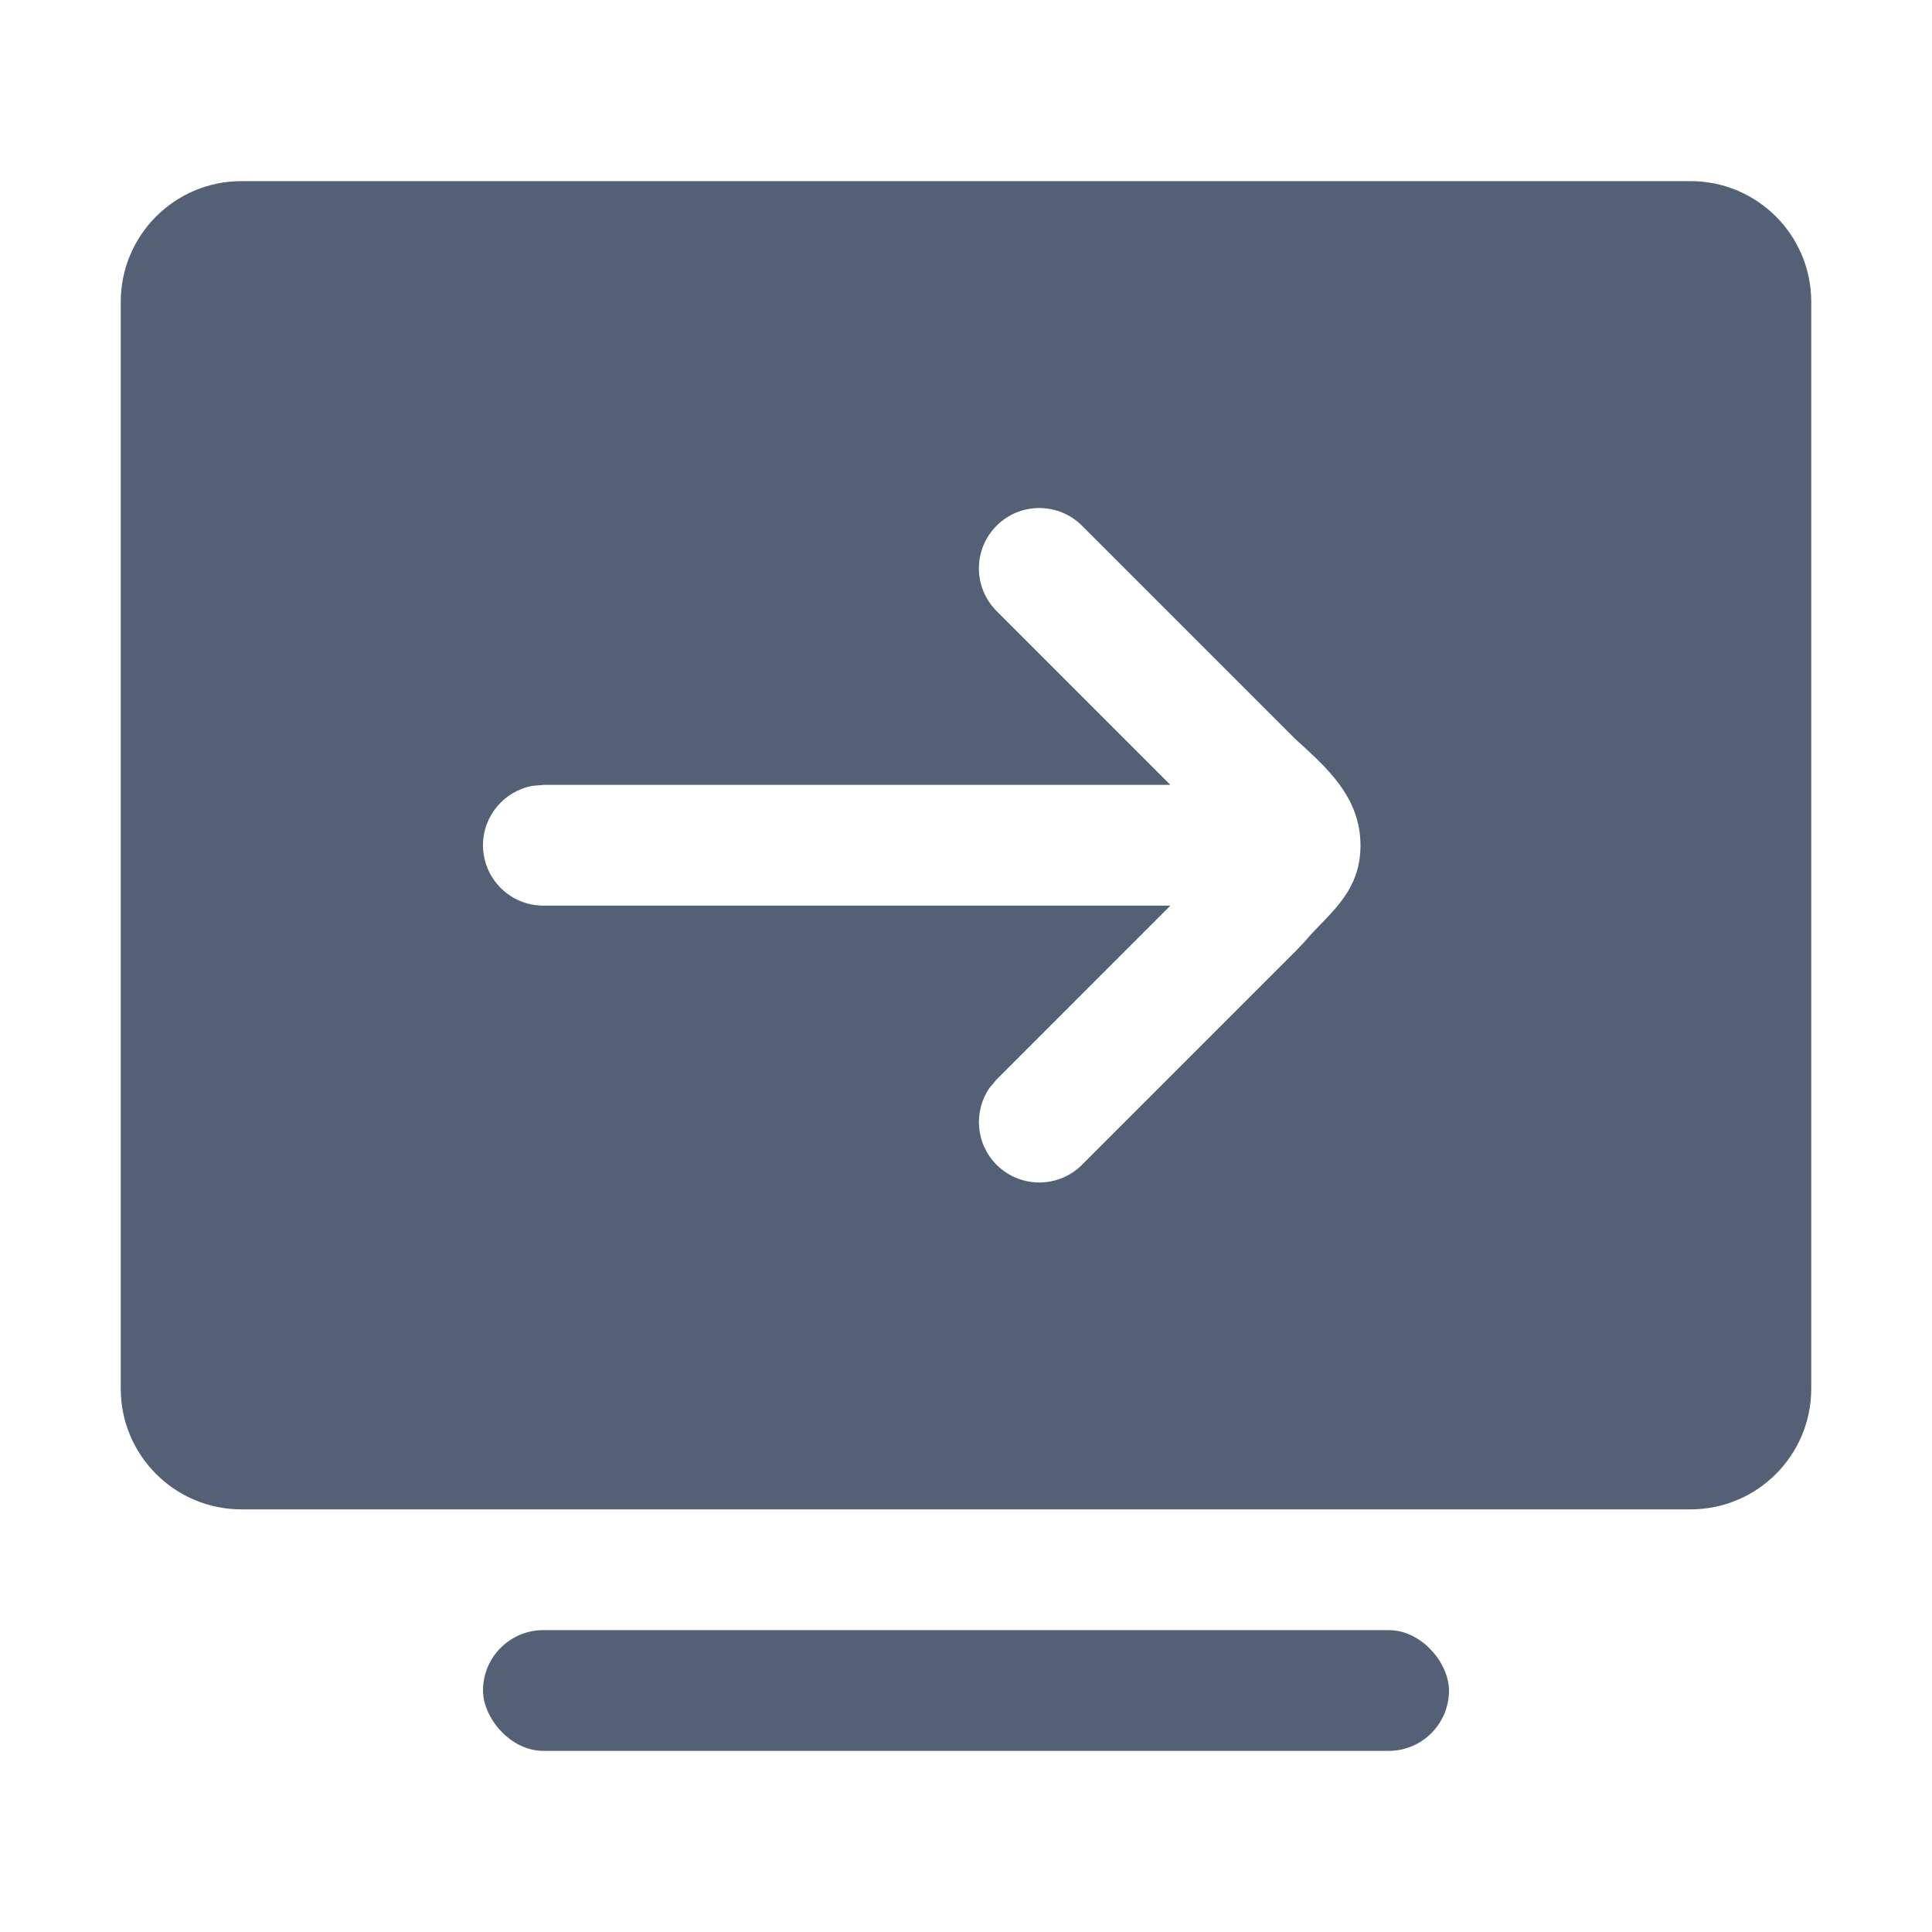 <?xml version="1.0" encoding="UTF-8"?>
<svg width="32px" height="32px" viewBox="0 0 32 32" version="1.1" xmlns="http://www.w3.org/2000/svg" xmlns:xlink="http://www.w3.org/1999/xlink">
    <title>button/连接- light备份</title>
    <g id="button/连接--light备份" stroke="none" stroke-width="1" fill="none" fill-rule="evenodd">
        <g id="编组" transform="translate(2, 3)" fill="#536076">
            <path d="M26,0 C27.105,-2.02906125e-16 28,0.895 28,2 L28,20 C28,21.105 27.105,22 26,22 L2,22 C0.895,22 1.3527075e-16,21.105 0,20 L0,2 C-1.3527075e-16,0.895 0.895,2.02906125e-16 2,0 L26,0 Z M15.921,5.707 C15.53,5.317 14.897,5.317 14.507,5.707 C14.116,6.098 14.116,6.731 14.507,7.121 L14.507,7.121 L17.385,10 L7,10 L6.82,10.016 C6.354,10.101 6,10.509 6,11 C6,11.552 6.448,12 7,12 L7,12 L17.385,12 L14.507,14.879 L14.391,15.017 C14.121,15.407 14.16,15.946 14.507,16.293 C14.897,16.683 15.53,16.683 15.921,16.293 L15.921,16.293 L19.457,12.757 L19.61,12.596 C19.985,12.145 20.534,11.804 20.534,11 C20.534,10.196 19.959,9.7 19.457,9.243 L19.457,9.243 Z" id="形状结合"></path>
            <rect id="矩形" x="6" y="24" width="16" height="2" rx="1"></rect>
        </g>
    </g>
</svg>